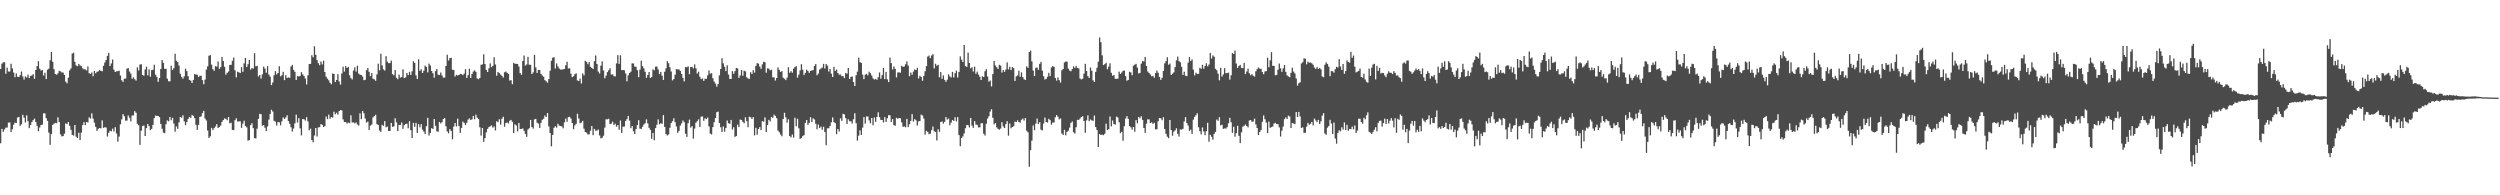 <?xml version="1.0" encoding="UTF-8"?>
<svg xmlns="http://www.w3.org/2000/svg" width="1920" height="150">
  <path d="M0 52.960h1v57.088H0zM1 48.891h1v50.108H1zM2 47.876h1v53.419H2zM3 47.834h1v51.589H3zM4 56.621h1v41.414H4zM5 51.982h1v45.966H5zM6 54.915h1v39.233H6zM7 54.951h1v39.081H7zM8 48.954h1v52.483H8zM9 52.494h1v46.738H9zM10 55.731h1v40.041H10zM11 59.272h1v34.925H11zM12 56.397h1v38.090H12zM13 58.951h1v31.390H13zM14 59.196h1v30.586H14zM15 57.729h1v38.929H15zM16 54.938h1v40.516H16zM17 58.725h1v29.434H17zM18 61.062h1v29.295H18zM19 58.669h1v35.362H19zM20 59.517h1v29.081H20zM21 57.335h1v35.785H21zM22 59.924h1v38.476H22zM23 58.297h1v37.747H23zM24 57.941h1v35.861H24zM25 56.956h1v35.314H25zM26 60.510h1v30.590H26zM27 53.759h1v39.915H27zM28 50.773h1v45.887H28zM29 47.020h1v53.679H29zM30 52.754h1v45.193H30zM31 54.234h1v41.813H31zM32 53.771h1v41.946H32zM33 58.009h1v29.032H33zM34 55.854h1v31.244H34zM35 60.728h1v29.986H35zM36 53.551h1v39.292H36zM37 52.693h1v49.135H37zM38 46.271h1v64.992H38zM39 39.923h1v63.063H39zM40 47.393h1v48.518H40zM41 53.100h1v41.857H41zM42 56.822h1v37.556H42zM43 57.387h1v37.250H43zM44 56.302h1v33.785H44zM45 54.396h1v39.376H45zM46 54.821h1v48.389H46zM47 55.644h1v49.135H47zM48 55.697h1v48.795H48zM49 57.613h1v45.081H49zM50 62.672h1v32.092H50zM51 63.940h1v31.388H51zM52 59.659h1v34.019H52zM53 54.091h1v42.544H53zM54 52.543h1v47.121H54zM55 41.114h1v62.496H55zM56 40.433h1v63.692H56zM57 47.476h1v48.542H57zM58 50.155h1v54.833H58zM59 50.892h1v55.078H59zM60 49.100h1v52.826H60zM61 50.277h1v57.305H61zM62 50.774h1v51.103H62zM63 52.429h1v43.648H63zM64 53.245h1v40.595H64zM65 53.268h1v42.812H65zM66 54.094h1v39.615H66zM67 51.037h1v43.112H67zM68 56.242h1v33.902H68zM69 56.745h1v34.332H69zM70 55.633h1v31.427H70zM71 58.555h1v32.541H71zM72 54.492h1v39.720H72zM73 56.340h1v41.110H73zM74 55.133h1v45.366H74zM75 54.803h1v44.111H75zM76 53.683h1v44.622H76zM77 54.489h1v44.148H77zM78 54.725h1v37.738H78zM79 50.575h1v47.622H79zM80 48.040h1v49.661H80zM81 46.078h1v51.876H81zM82 42.943h1v61.920H82zM83 40.582h1v61.465H83zM84 50.740h1v49.650H84zM85 48.677h1v52.168H85zM86 45.697h1v53.132H86zM87 53.525h1v47.439H87zM88 55.272h1v42.407H88zM89 54.775h1v47.767H89zM90 54.638h1v54.176H90zM91 54.335h1v50.574H91zM92 58.008h1v37.495H92zM93 61.622h1v30.078H93zM94 62.874h1v24.774H94zM95 60.485h1v28.789H95zM96 60.322h1v32.339H96zM97 52.714h1v39.930H97zM98 52.284h1v36.392H98zM99 54.912h1v35.509H99zM100 56.595h1v36.684H100zM101 60.446h1v28.257H101zM102 59.449h1v29.183H102zM103 60.872h1v24.495H103zM104 61.916h1v24.644H104zM105 51.692h1v43.346H105zM106 54.074h1v42.142H106zM107 49.625h1v61.644H107zM108 49.315h1v51.093H108zM109 57.599h1v39.290H109zM110 58.113h1v38.279H110zM111 53.354h1v51.104H111zM112 51.179h1v47.177H112zM113 57.851h1v37.372H113zM114 53.359h1v43.497H114zM115 58.927h1v41.014H115zM116 53.864h1v45.119H116zM117 53.627h1v42.248H117zM118 49.700h1v41.038H118zM119 57.398h1v31.326H119zM120 59.056h1v30.020H120zM121 62.843h1v26.212H121zM122 59.888h1v30.065H122zM123 52.916h1v42.261H123zM124 46.156h1v52.734H124zM125 48.304h1v53.508H125zM126 52.832h1v49.468H126zM127 52.820h1v42.548H127zM128 60.435h1v32.036H128zM129 62.435h1v30.724H129zM130 62.482h1v27.333H130zM131 50.449h1v41.935H131zM132 53.644h1v36.830H132zM133 52.396h1v42.497H133zM134 41.260h1v59.917H134zM135 46.661h1v50.476H135zM136 47.672h1v51.252H136zM137 50.376h1v43.648H137zM138 56.643h1v33.173H138zM139 59.009h1v31.385H139zM140 60.464h1v28.133H140zM141 58.660h1v34.588H141zM142 52.745h1v43.426H142zM143 54.644h1v39.109H143zM144 58.515h1v32.861H144zM145 61.413h1v28.370H145zM146 61.958h1v28.608H146zM147 63.760h1v24.533H147zM148 61.316h1v27.725H148zM149 56.942h1v33.829H149zM150 57.225h1v38.667H150zM151 57.400h1v42.343H151zM152 59.162h1v36.713H152zM153 58.169h1v31.621H153zM154 58.200h1v31.177H154zM155 61.535h1v25.312H155zM156 64.723h1v20.436H156zM157 61.080h1v30.017H157zM158 53.429h1v39.132H158zM159 50.956h1v49.320H159zM160 42.804h1v63.138H160zM161 42.275h1v62.404H161zM162 49.689h1v48.520H162zM163 53.158h1v46.758H163zM164 54.301h1v44.091H164zM165 50.857h1v46.282H165zM166 51.193h1v44.168H166zM167 47.232h1v51.067H167zM168 52.897h1v44.622H168zM169 51.569h1v44.822H169zM170 43.783h1v49.883H170zM171 46.877h1v45.356H171zM172 51.324h1v39.676H172zM173 57.335h1v33.909H173zM174 55.898h1v36.484H174zM175 54.873h1v35.000H175zM176 49.873h1v44.903H176zM177 49.751h1v44.517H177zM178 46.693h1v53.118H178zM179 44.183h1v55.741H179zM180 53.991h1v38.367H180zM181 59.387h1v31.481H181zM182 55.067h1v38.258H182zM183 55.538h1v37.716H183zM184 56.076h1v37.127H184zM185 51.536h1v46.684H185zM186 55.131h1v39.856H186zM187 48.705h1v44.029H187zM188 44.504h1v52.239H188zM189 51.442h1v46.363H189zM190 49.302h1v58.728H190zM191 46.080h1v61.546H191zM192 53.462h1v42.689H192zM193 52.322h1v42.361H193zM194 52.671h1v45.760H194zM195 40.880h1v65.259H195zM196 50.942h1v55.374H196zM197 50.611h1v48.182H197zM198 58.729h1v32.576H198zM199 57.529h1v29.892H199zM200 60.338h1v27.436H200zM201 57.089h1v39.425H201zM202 51.148h1v44.842H202zM203 52.711h1v45.401H203zM204 55.863h1v44.805H204zM205 50.797h1v46.351H205zM206 57.284h1v34.596H206zM207 58.860h1v28.626H207zM208 65.376h1v18.879H208zM209 63.339h1v22.308H209zM210 57.828h1v35.019H210zM211 54.630h1v38.777H211zM212 57.077h1v39.278H212zM213 56.052h1v37.763H213zM214 50.830h1v43.077H214zM215 58.696h1v37.538H215zM216 57.768h1v35.412H216zM217 55.141h1v35.098H217zM218 61.525h1v29.834H218zM219 57.747h1v32.506H219zM220 59.851h1v28.699H220zM221 59.366h1v33.625H221zM222 59.785h1v35.275H222zM223 51.097h1v46.632H223zM224 49.828h1v51.196H224zM225 53.592h1v45.147H225zM226 55.133h1v39.588H226zM227 61.391h1v26.636H227zM228 58.264h1v35.856H228zM229 58.772h1v31.948H229zM230 58.277h1v40.264H230zM231 55.453h1v48.514H231zM232 57.071h1v34.382H232zM233 58.359h1v33.212H233zM234 60.305h1v32.246H234zM235 64.871h1v25.159H235zM236 57.834h1v35.391H236zM237 49.182h1v50.882H237zM238 49.050h1v49.759H238zM239 42.374h1v65.142H239zM240 43.977h1v65.286H240zM241 35.555h1v68.496H241zM242 42.092h1v56.218H242zM243 46.116h1v58.744H243zM244 48.543h1v49.322H244zM245 50.060h1v47.643H245zM246 47.242h1v48.040H246zM247 49.466h1v46.443H247zM248 46.642h1v50.820H248zM249 55.272h1v41.667H249zM250 58.954h1v30.533H250zM251 60.400h1v31.085H251zM252 61.677h1v26.327H252zM253 63.590h1v27.538H253zM254 64.700h1v25.115H254zM255 56.430h1v33.906H255zM256 56.816h1v28.928H256zM257 63.017h1v24.749H257zM258 61.455h1v25.130H258zM259 56.915h1v31.155H259zM260 62.490h1v22.865H260zM261 64.998h1v19.519H261zM262 56.436h1v28.356H262zM263 51.202h1v40.484H263zM264 54.976h1v38.719H264zM265 50.783h1v42.898H265zM266 52.225h1v42.684H266zM267 51.348h1v42.778H267zM268 57.800h1v36.833H268zM269 59.930h1v28.632H269zM270 61.028h1v33.113H270zM271 54.195h1v39.780H271zM272 51.646h1v43.239H272zM273 54.969h1v39.020H273zM274 50.435h1v45.159H274zM275 56.517h1v39.962H275zM276 57.357h1v29.658H276zM277 57.615h1v33.880H277zM278 58.758h1v26.566H278zM279 61.597h1v25.423H279zM280 61.246h1v29.780H280zM281 53.982h1v40.186H281zM282 52.237h1v41.154H282zM283 55.123h1v44.788H283zM284 58.518h1v37.928H284zM285 56.078h1v39.587H285zM286 60.492h1v29.700H286zM287 60.971h1v28.211H287zM288 62.043h1v26.107H288zM289 57.143h1v38.198H289zM290 48.915h1v47.084H290zM291 54.037h1v46.221H291zM292 41.259h1v60.016H292zM293 50.246h1v45.599H293zM294 53.253h1v43.413H294zM295 54.188h1v38.859H295zM296 43.158h1v54.636H296zM297 47.344h1v49.809H297zM298 48.551h1v52.059H298zM299 48.445h1v52.111H299zM300 46.549h1v47.847H300zM301 56.947h1v40.506H301zM302 57.829h1v39.197H302zM303 53.833h1v36.994H303zM304 59.685h1v34.342H304zM305 60.803h1v39.864H305zM306 57.358h1v38.609H306zM307 59.657h1v36.381H307zM308 59.205h1v34.896H308zM309 53.257h1v45.723H309zM310 60.018h1v36.119H310zM311 59.428h1v35.791H311zM312 56.039h1v38.996H312zM313 57.632h1v40.897H313zM314 55.169h1v37.942H314zM315 57.509h1v42.459H315zM316 54.747h1v51.227H316zM317 47.008h1v47.384H317zM318 48.243h1v49.146H318zM319 57.851h1v36.536H319zM320 60.649h1v41.461H320zM321 45.528h1v49.834H321zM322 54.378h1v43.425H322zM323 53.181h1v42.222H323zM324 56.089h1v43.448H324zM325 54.259h1v46.869H325zM326 50.369h1v52.527H326zM327 51.349h1v45.590H327zM328 55.584h1v34.938H328zM329 48.863h1v55.222H329zM330 50.253h1v51.822H330zM331 54.478h1v43.983H331zM332 56.196h1v42.838H332zM333 59.669h1v31.717H333zM334 54.619h1v41.984H334zM335 53.000h1v47.884H335zM336 57.337h1v43.819H336zM337 57.674h1v35.981H337zM338 55.721h1v39.042H338zM339 57.834h1v36.014H339zM340 59.585h1v31.733H340zM341 59.605h1v31.069H341zM342 50.681h1v46.366H342zM343 42.045h1v58.917H343zM344 46.465h1v55.926H344zM345 44.597h1v54.600H345zM346 44.355h1v56.212H346zM347 53.535h1v53.404H347zM348 53.725h1v43.527H348zM349 58.759h1v35.695H349zM350 57.445h1v39.651H350zM351 58.026h1v33.088H351zM352 57.582h1v39.252H352zM353 56.737h1v45.317H353zM354 56.952h1v41.240H354zM355 57.679h1v35.719H355zM356 56.508h1v37.872H356zM357 53.153h1v42.884H357zM358 59.833h1v34.403H358zM359 57.684h1v34.198H359zM360 52.796h1v38.118H360zM361 59.881h1v32.287H361zM362 56.823h1v34.840H362zM363 54.937h1v34.147H363zM364 54.019h1v37.559H364zM365 55.193h1v32.892H365zM366 60.270h1v30.073H366zM367 60.841h1v30.660H367zM368 59.855h1v37.903H368zM369 49.769h1v54.377H369zM370 49.414h1v48.875H370zM371 41.704h1v67.217H371zM372 49.078h1v57.031H372zM373 53.700h1v47.954H373zM374 55.281h1v43.665H374zM375 52.456h1v45.192H375zM376 48.730h1v48.311H376zM377 51.610h1v44.688H377zM378 50.578h1v47.538H378zM379 43.959h1v53.171H379zM380 49.493h1v50.691H380zM381 58.154h1v34.985H381zM382 55.233h1v38.547H382zM383 56.130h1v35.468H383zM384 57.290h1v38.476H384zM385 58.265h1v32.924H385zM386 59.560h1v30.123H386zM387 55.489h1v41.862H387zM388 54.928h1v39.611H388zM389 55.909h1v38.127H389zM390 56.731h1v38.150H390zM391 61.834h1v30.923H391zM392 61.588h1v30.531H392zM393 64.677h1v28.852H393zM394 48.239h1v53.974H394zM395 49.009h1v46.484H395zM396 48.994h1v47.409H396zM397 49.092h1v51.805H397zM398 51.096h1v43.360H398zM399 56.171h1v42.903H399zM400 57.378h1v41.659H400zM401 46.856h1v51.744H401zM402 42.572h1v57.862H402zM403 50.374h1v52.509H403zM404 49.534h1v55.586H404zM405 43.699h1v55.761H405zM406 49.645h1v48.881H406zM407 49.776h1v42.317H407zM408 56.822h1v40.716H408zM409 55.620h1v43.123H409zM410 42.156h1v49.550H410zM411 51.764h1v39.585H411zM412 56.035h1v38.173H412zM413 53.686h1v41.286H413zM414 53.778h1v44.461H414zM415 56.755h1v37.582H415zM416 58.015h1v33.987H416zM417 58.872h1v32.332H417zM418 61.532h1v27.182H418zM419 62.391h1v27.479H419zM420 63.478h1v23.375H420zM421 60.701h1v36.349H421zM422 54.314h1v47.856H422zM423 46.656h1v65.724H423zM424 44.269h1v59.354H424zM425 44.002h1v54.113H425zM426 52.629h1v44.361H426zM427 48.712h1v49.304H427zM428 51.015h1v44.065H428zM429 52.600h1v43.887H429zM430 53.419h1v43.379H430zM431 53.441h1v43.619H431zM432 53.179h1v45.360H432zM433 53.052h1v40.891H433zM434 50.145h1v40.923H434zM435 47.428h1v46.090H435zM436 52.616h1v37.366H436zM437 52.430h1v37.280H437zM438 56.603h1v34.469H438zM439 59.242h1v35.248H439zM440 58.569h1v40.657H440zM441 56.963h1v39.358H441zM442 56.308h1v38.837H442zM443 61.735h1v25.635H443zM444 62.230h1v28.747H444zM445 60.371h1v34.234H445zM446 64.100h1v30.012H446zM447 56.364h1v36.476H447zM448 57.910h1v40.905H448zM449 46.712h1v54.651H449zM450 47.504h1v54.361H450zM451 49.363h1v53.905H451zM452 47.660h1v55.513H452zM453 51.300h1v49.059H453zM454 52.110h1v44.685H454zM455 52.993h1v50.854H455zM456 47.017h1v51.967H456zM457 42.619h1v57.737H457zM458 49.148h1v51.178H458zM459 54.944h1v44.555H459zM460 56.403h1v47.631H460zM461 50.445h1v55.857H461zM462 47.127h1v58.697H462zM463 54.132h1v50.133H463zM464 60.156h1v37.834H464zM465 58.133h1v33.502H465zM466 55.420h1v36.229H466zM467 53.974h1v37.251H467zM468 52.430h1v42.883H468zM469 57.233h1v37.678H469zM470 57.015h1v36.403H470zM471 58.476h1v37.463H471zM472 58.655h1v36.370H472zM473 48.686h1v48.602H473zM474 42.347h1v53.695H474zM475 49.047h1v50.610H475zM476 42.432h1v50.117H476zM477 53.887h1v48.238H477zM478 53.739h1v43.580H478zM479 54.030h1v43.130H479zM480 56.384h1v36.486H480zM481 62.483h1v29.064H481zM482 57.838h1v31.219H482zM483 55.999h1v36.644H483zM484 55.048h1v43.396H484zM485 48.614h1v48.181H485zM486 48.740h1v52.083H486zM487 51.166h1v51.700H487zM488 51.312h1v47.886H488zM489 53.897h1v42.152H489zM490 59.283h1v33.008H490zM491 53.483h1v45.339H491zM492 46.613h1v52.414H492zM493 50.769h1v46.541H493zM494 52.519h1v43.124H494zM495 55.086h1v39.581H495zM496 59.726h1v31.960H496zM497 57.660h1v37.185H497zM498 55.272h1v42.877H498zM499 59.822h1v39.872H499zM500 59.180h1v47.400H500zM501 53.228h1v48.838H501zM502 54.038h1v53.709H502zM503 51.222h1v47.111H503zM504 51.090h1v44.655H504zM505 53.342h1v38.352H505zM506 56.876h1v38.543H506zM507 55.266h1v39.370H507zM508 58.125h1v36.996H508zM509 61.392h1v27.052H509zM510 55.111h1v42.394H510zM511 52.479h1v50.413H511zM512 46.938h1v57.151H512zM513 48.526h1v54.740H513zM514 51.607h1v46.546H514zM515 54.910h1v39.605H515zM516 61.723h1v31.364H516zM517 60.737h1v30.130H517zM518 57.376h1v36.473H518zM519 53.108h1v44.087H519zM520 53.301h1v48.753H520zM521 53.368h1v47.119H521zM522 54.414h1v42.067H522zM523 56.753h1v37.998H523zM524 59.776h1v32.744H524zM525 62.516h1v31.358H525zM526 51.482h1v51.216H526zM527 51.663h1v53.443H527zM528 50.978h1v43.692H528zM529 56.946h1v34.888H529zM530 51.436h1v46.562H530zM531 51.325h1v45.549H531zM532 52.528h1v53.930H532zM533 49.443h1v49.253H533zM534 52.496h1v41.752H534zM535 56.516h1v36.541H535zM536 55.048h1v36.613H536zM537 58.917h1v38.561H537zM538 60.783h1v28.840H538zM539 60.280h1v29.166H539zM540 62.152h1v30.619H540zM541 60.455h1v30.414H541zM542 60.517h1v30.983H542zM543 57.839h1v32.412H543zM544 54.120h1v42.968H544zM545 56.583h1v46.039H545zM546 56.225h1v47.043H546zM547 60.116h1v37.501H547zM548 62.641h1v31.270H548zM549 64.208h1v26.406H549zM550 66.586h1v19.609H550zM551 64.560h1v21.149H551zM552 57.847h1v36.667H552zM553 52.989h1v44.732H553zM554 44.678h1v56.638H554zM555 48.636h1v48.465H555zM556 51.289h1v49.807H556zM557 54.574h1v43.680H557zM558 50.109h1v42.436H558zM559 57.246h1v37.410H559zM560 60.530h1v34.576H560zM561 60.661h1v31.469H561zM562 54.614h1v44.877H562zM563 56.629h1v41.087H563zM564 54.618h1v50.520H564zM565 52.160h1v52.323H565zM566 52.605h1v43.144H566zM567 59.813h1v37.770H567zM568 57.908h1v33.879H568zM569 53.752h1v38.409H569zM570 58.178h1v35.398H570zM571 54.242h1v40.379H571zM572 54.842h1v35.194H572zM573 59.331h1v33.749H573zM574 60.280h1v37.409H574zM575 60.525h1v29.130H575zM576 55.449h1v34.624H576zM577 56.829h1v34.524H577zM578 53.885h1v36.079H578zM579 55.741h1v48.255H579zM580 50.631h1v47.502H580zM581 48.476h1v54.995H581zM582 48.873h1v50.180H582zM583 51.111h1v46.541H583zM584 52.830h1v47.113H584zM585 49.430h1v43.633H585zM586 47.421h1v46.053H586zM587 47.748h1v42.407H587zM588 55.812h1v45.551H588zM589 52.495h1v43.510H589zM590 52.751h1v39.303H590zM591 53.964h1v39.313H591zM592 53.533h1v36.239H592zM593 59.326h1v31.194H593zM594 59.464h1v28.601H594zM595 61.850h1v27.202H595zM596 59.913h1v30.876H596zM597 51.751h1v48.525H597zM598 53.659h1v47.916H598zM599 55.276h1v48.065H599zM600 54.507h1v50.149H600zM601 59.659h1v31.766H601zM602 60.448h1v26.165H602zM603 61.561h1v28.564H603zM604 59.638h1v34.585H604zM605 51.622h1v40.019H605zM606 55.872h1v48.623H606zM607 54.642h1v50.813H607zM608 55.884h1v47.424H608zM609 52.738h1v53.003H609zM610 51.537h1v38.888H610zM611 50.774h1v46.194H611zM612 59.577h1v31.648H612zM613 57.273h1v41.276H613zM614 54.055h1v52.601H614zM615 49.328h1v56.713H615zM616 53.503h1v51.033H616zM617 57.643h1v46.130H617zM618 55.944h1v38.422H618zM619 53.508h1v38.726H619zM620 54.530h1v41.326H620zM621 55.962h1v38.353H621zM622 54.475h1v35.531H622zM623 54.075h1v39.631H623zM624 53.915h1v36.990H624zM625 50.708h1v41.081H625zM626 49.118h1v45.888H626zM627 57.818h1v41.452H627zM628 56.472h1v39.232H628zM629 53.449h1v44.900H629zM630 52.572h1v44.645H630zM631 51.883h1v47.810H631zM632 49.063h1v48.250H632zM633 52.578h1v48.766H633zM634 49.077h1v62.446H634zM635 50.412h1v48.125H635zM636 54.952h1v43.565H636zM637 52.998h1v43.720H637zM638 56.599h1v37.348H638zM639 59.134h1v31.104H639zM640 51.292h1v42.567H640zM641 54.497h1v40.132H641zM642 53.401h1v49.674H642zM643 56.073h1v43.003H643zM644 57.419h1v43.567H644zM645 57.191h1v33.702H645zM646 58.517h1v34.271H646zM647 58.411h1v29.012H647zM648 59.958h1v27.968H648zM649 55.995h1v34.770H649zM650 56.653h1v38.581H650zM651 52.215h1v39.431H651zM652 60.654h1v32.392H652zM653 58.983h1v34.175H653zM654 58.721h1v36.151H654zM655 63.020h1v28.561H655zM656 66.058h1v20.944H656zM657 57.771h1v36.833H657zM658 55.029h1v52.948H658zM659 44.286h1v59.905H659zM660 47.714h1v52.382H660zM661 48.395h1v55.282H661zM662 57.295h1v40.699H662zM663 60.769h1v29.140H663zM664 57.377h1v37.524H664zM665 56.664h1v32.823H665zM666 57.919h1v31.462H666zM667 55.064h1v37.393H667zM668 56.157h1v38.571H668zM669 57.991h1v32.634H669zM670 60.152h1v36.056H670zM671 61.108h1v29.124H671zM672 60.560h1v32.994H672zM673 61.297h1v28.503H673zM674 59.272h1v27.022H674zM675 55.671h1v34.326H675zM676 60.397h1v31.702H676zM677 57.691h1v34.432H677zM678 52.233h1v41.829H678zM679 60.707h1v29.320H679zM680 55.175h1v38.473H680zM681 60.940h1v29.902H681zM682 63.049h1v25.418H682zM683 44.231h1v44.338H683zM684 48.486h1v45.181H684zM685 53.384h1v38.076H685zM686 51.068h1v44.984H686zM687 52.872h1v43.741H687zM688 59.451h1v31.011H688zM689 55.704h1v35.463H689zM690 55.481h1v35.122H690zM691 55.881h1v34.951H691zM692 50.559h1v43.439H692zM693 51.350h1v46.017H693zM694 51.029h1v46.041H694zM695 49.353h1v48.433H695zM696 47.164h1v44.135H696zM697 50.368h1v47.246H697zM698 58.509h1v36.941H698zM699 55.688h1v37.153H699zM700 57.376h1v30.263H700zM701 54.966h1v38.376H701zM702 53.363h1v38.116H702zM703 53.786h1v38.632H703zM704 52.048h1v44.289H704zM705 60.258h1v33.020H705zM706 58.189h1v34.677H706zM707 59.192h1v28.832H707zM708 62.000h1v26.753H708zM709 58.216h1v32.875H709zM710 54.712h1v48.728H710zM711 50.723h1v49.733H711zM712 43.474h1v57.795H712zM713 42.654h1v60.399H713zM714 44.665h1v58.015H714zM715 42.599h1v57.363H715zM716 41.640h1v55.548H716zM717 52.534h1v48.270H717zM718 48.946h1v52.387H718zM719 50.497h1v57.374H719zM720 49.784h1v49.513H720zM721 59.338h1v41.864H721zM722 55.336h1v38.419H722zM723 60.494h1v32.763H723zM724 57.924h1v37.009H724zM725 61.266h1v32.273H725zM726 62.845h1v27.084H726zM727 61.191h1v30.670H727zM728 57.102h1v33.979H728zM729 58.726h1v37.457H729zM730 59.437h1v34.696H730zM731 55.178h1v36.998H731zM732 59.486h1v33.393H732zM733 56.226h1v33.820H733zM734 54.271h1v38.984H734zM735 59.501h1v30.456H735zM736 55.172h1v48.632H736zM737 43.299h1v68.960H737zM738 45.837h1v60.106H738zM739 47.600h1v57.131H739zM740 34.564h1v67.875H740zM741 50.776h1v47.711H741zM742 51.352h1v44.626H742zM743 40.412h1v55.742H743zM744 48.374h1v49.484H744zM745 52.477h1v38.107H745zM746 51.635h1v44.819H746zM747 54.901h1v43.309H747zM748 51.161h1v41.874H748zM749 56.652h1v38.927H749zM750 54.973h1v40.916H750zM751 57.240h1v40.661H751zM752 58.941h1v38.867H752zM753 61.437h1v33.237H753zM754 58.591h1v36.096H754zM755 59.144h1v43.544H755zM756 54.739h1v49.367H756zM757 53.113h1v41.898H757zM758 58.791h1v32.310H758zM759 62.659h1v26.626H759zM760 61.850h1v23.841H760zM761 66.386h1v17.532H761zM762 56.861h1v33.599H762zM763 46.812h1v48.737H763zM764 50.291h1v44.248H764zM765 51.647h1v46.203H765zM766 52.966h1v46.022H766zM767 49.778h1v49.796H767zM768 50.401h1v48.388H768zM769 55.688h1v38.205H769zM770 53.702h1v43.431H770zM771 55.218h1v43.159H771zM772 53.367h1v41.945H772zM773 47.931h1v45.160H773zM774 53.290h1v50.901H774zM775 51.271h1v43.587H775zM776 53.790h1v44.713H776zM777 51.502h1v46.028H777zM778 52.331h1v44.664H778zM779 62.176h1v31.189H779zM780 58.638h1v35.109H780zM781 57.911h1v34.527H781zM782 54.288h1v39.396H782zM783 58.990h1v35.160H783zM784 55.592h1v36.423H784zM785 59.156h1v31.916H785zM786 60.815h1v31.779H786zM787 61.431h1v29.223H787zM788 50.959h1v49.429H788zM789 52.105h1v49.509H789zM790 39.935h1v88.139H790zM791 38.802h1v76.498H791zM792 47.125h1v60.853H792zM793 54.107h1v42.233H793zM794 58.400h1v41.603H794zM795 52.090h1v42.879H795zM796 51.907h1v39.127H796zM797 53.678h1v41.611H797zM798 49.048h1v44.742H798zM799 47.505h1v52.078H799zM800 54.209h1v45.961H800zM801 58.545h1v36.342H801zM802 61.004h1v29.293H802zM803 60.564h1v33.145H803zM804 58.907h1v35.231H804zM805 55.917h1v35.337H805zM806 58.438h1v33.832H806zM807 51.805h1v43.953H807zM808 50.719h1v43.478H808zM809 51.341h1v42.674H809zM810 59.921h1v30.202H810zM811 61.923h1v26.463H811zM812 59.489h1v30.175H812zM813 61.532h1v30.142H813zM814 63.403h1v27.601H814zM815 53.986h1v48.573H815zM816 52.951h1v50.702H816zM817 47.979h1v51.697H817zM818 47.227h1v56.692H818zM819 47.308h1v54.037H819zM820 52.745h1v47.632H820zM821 54.151h1v43.847H821zM822 54.736h1v39.645H822zM823 52.998h1v40.282H823zM824 50.965h1v50.603H824zM825 52.186h1v50.410H825zM826 50.641h1v47.122H826zM827 52.206h1v39.824H827zM828 52.562h1v39.545H828zM829 60.246h1v30.730H829zM830 61.015h1v28.887H830zM831 60.437h1v28.879H831zM832 56.504h1v36.439H832zM833 49.004h1v52.971H833zM834 54.533h1v37.927H834zM835 58.544h1v30.066H835zM836 59.859h1v33.216H836zM837 51.858h1v39.873H837zM838 54.337h1v38.103H838zM839 61.699h1v31.133H839zM840 63.001h1v25.724H840zM841 55.189h1v42.393H841zM842 52.096h1v47.816H842zM843 47.368h1v65.482H843zM844 28.835h1v74.151H844zM845 32.411h1v71.269H845zM846 42.473h1v60.967H846zM847 49.964h1v53.846H847zM848 49.244h1v53.460H848zM849 48.210h1v46.751H849zM850 53.140h1v46.753H850zM851 51.191h1v47.989H851zM852 48.621h1v40.883H852zM853 55.886h1v41.157H853zM854 58.091h1v34.460H854zM855 57.645h1v37.616H855zM856 60.458h1v35.212H856zM857 60.503h1v29.108H857zM858 60.427h1v29.774H858zM859 55.011h1v38.937H859zM860 56.821h1v45.433H860zM861 55.693h1v45.499H861zM862 54.355h1v53.721H862zM863 54.185h1v42.714H863zM864 58.407h1v32.630H864zM865 62.008h1v27.115H865zM866 61.436h1v29.847H866zM867 55.098h1v41.678H867zM868 55.599h1v42.207H868zM869 57.771h1v41.742H869zM870 50.434h1v47.089H870zM871 49.682h1v51.468H871zM872 49.000h1v43.255H872zM873 51.912h1v42.765H873zM874 56.441h1v33.375H874zM875 55.962h1v34.928H875zM876 48.873h1v40.365H876zM877 46.914h1v45.188H877zM878 47.201h1v51.070H878zM879 43.726h1v58.339H879zM880 50.632h1v44.354H880zM881 54.940h1v36.712H881zM882 56.035h1v35.643H882zM883 57.169h1v37.335H883zM884 58.585h1v35.380H884zM885 58.252h1v36.951H885zM886 59.673h1v34.617H886zM887 56.164h1v43.162H887zM888 54.242h1v45.050H888zM889 55.889h1v37.302H889zM890 59.088h1v31.561H890zM891 61.323h1v29.554H891zM892 59.749h1v32.634H892zM893 54.418h1v35.622H893zM894 48.728h1v50.330H894zM895 46.926h1v55.861H895zM896 43.994h1v61.041H896zM897 49.727h1v56.395H897zM898 48.851h1v43.323H898zM899 57.564h1v42.325H899zM900 56.577h1v47.651H900zM901 55.573h1v45.563H901zM902 51.487h1v48.683H902zM903 46.347h1v52.175H903zM904 43.478h1v59.257H904zM905 46.875h1v58.045H905zM906 47.806h1v51.553H906zM907 51.324h1v48.258H907zM908 57.524h1v41.417H908zM909 55.098h1v38.131H909zM910 58.185h1v31.752H910zM911 58.454h1v36.021H911zM912 48.114h1v48.305H912zM913 43.805h1v56.649H913zM914 46.868h1v52.702H914zM915 45.639h1v57.222H915zM916 53.459h1v38.465H916zM917 57.926h1v31.860H917zM918 55.788h1v32.687H918zM919 56.885h1v30.118H919zM920 56.623h1v41.115H920zM921 52.128h1v48.624H921zM922 52.841h1v50.396H922zM923 49.736h1v48.136H923zM924 52.741h1v48.253H924zM925 50.564h1v53.285H925zM926 48.612h1v52.098H926zM927 50.931h1v43.358H927zM928 49.561h1v59.216H928zM929 40.653h1v62.901H929zM930 44.942h1v60.053H930zM931 42.533h1v64.657H931zM932 43.553h1v59.251H932zM933 52.816h1v48.449H933zM934 53.902h1v37.897H934zM935 56.588h1v36.243H935zM936 61.672h1v28.360H936zM937 52.069h1v44.263H937zM938 58.829h1v36.966H938zM939 57.191h1v41.769H939zM940 52.392h1v46.224H940zM941 56.172h1v42.610H941zM942 56.097h1v41.605H942zM943 55.763h1v38.974H943zM944 61.144h1v29.399H944zM945 57.822h1v36.079H945zM946 40.748h1v61.297H946zM947 41.450h1v55.898H947zM948 38.870h1v66.092H948zM949 48.795h1v53.485H949zM950 52.099h1v44.498H950zM951 50.569h1v53.753H951zM952 49.799h1v60.117H952zM953 52.116h1v49.519H953zM954 52.365h1v44.908H954zM955 48.282h1v48.264H955zM956 56.887h1v38.762H956zM957 54.940h1v41.852H957zM958 52.759h1v45.072H958zM959 56.250h1v36.311H959zM960 57.800h1v34.350H960zM961 56.910h1v36.584H961zM962 58.106h1v35.245H962zM963 58.853h1v32.279H963zM964 54.750h1v40.767H964zM965 53.092h1v45.262H965zM966 51.835h1v51.880H966zM967 52.737h1v48.646H967zM968 52.876h1v46.897H968zM969 55.363h1v38.189H969zM970 57.031h1v31.648H970zM971 54.901h1v36.632H971zM972 54.627h1v39.478H972zM973 44.301h1v57.922H973zM974 51.663h1v41.717H974zM975 46.406h1v51.719H975zM976 40.063h1v57.590H976zM977 50.527h1v46.579H977zM978 50.592h1v44.263H978zM979 57.787h1v36.589H979zM980 57.554h1v37.663H980zM981 53.540h1v41.833H981zM982 48.790h1v49.065H982zM983 52.468h1v52.388H983zM984 55.154h1v45.249H984zM985 52.529h1v44.686H985zM986 49.928h1v41.611H986zM987 55.180h1v34.970H987zM988 57.841h1v33.567H988zM989 58.698h1v30.153H989zM990 59.292h1v30.214H990zM991 55.913h1v42.462H991zM992 52.019h1v42.487H992zM993 54.916h1v39.911H993zM994 56.439h1v38.877H994zM995 60.195h1v25.878H995zM996 65.719h1v24.140H996zM997 63.874h1v22.078H997zM998 63.175h1v26.264H998zM999 48.762h1v49.472H999zM1000 47.751h1v50.064H1000zM1001 44.845h1v57.203H1001zM1002 45.086h1v56.871H1002zM1003 49.410h1v47.932H1003zM1004 47.321h1v47.040H1004zM1005 48.189h1v47.669H1005zM1006 47.976h1v47.107H1006zM1007 48.654h1v44.986H1007zM1008 49.653h1v46.668H1008zM1009 51.843h1v39.251H1009zM1010 52.931h1v39.592H1010zM1011 51.342h1v42.458H1011zM1012 52.985h1v39.053H1012zM1013 52.158h1v43.102H1013zM1014 53.222h1v39.942H1014zM1015 58.719h1v30.130H1015zM1016 59.266h1v27.683H1016zM1017 49.699h1v52.875H1017zM1018 47.879h1v55.640H1018zM1019 49.125h1v48.933H1019zM1020 51.180h1v45.713H1020zM1021 58.510h1v33.488H1021zM1022 54.574h1v40.295H1022zM1023 54.715h1v48.150H1023zM1024 55.766h1v38.363H1024zM1025 53.105h1v53.341H1025zM1026 51.296h1v59.043H1026zM1027 51.805h1v50.311H1027zM1028 45.418h1v54.551H1028zM1029 51.062h1v49.866H1029zM1030 53.690h1v44.101H1030zM1031 49.085h1v50.456H1031zM1032 56.695h1v37.341H1032zM1033 54.563h1v45.267H1033zM1034 46.444h1v49.469H1034zM1035 47.681h1v52.742H1035zM1036 48.153h1v50.878H1036zM1037 39.806h1v59.413H1037zM1038 44.407h1v52.833H1038zM1039 42.630h1v56.661H1039zM1040 51.177h1v45.182H1040zM1041 55.598h1v46.559H1041zM1042 55.045h1v45.213H1042zM1043 54.431h1v36.748H1043zM1044 52.611h1v38.583H1044zM1045 59.129h1v34.670H1045zM1046 59.672h1v35.304H1046zM1047 56.633h1v33.819H1047zM1048 61.021h1v30.603H1048zM1049 62.811h1v25.758H1049zM1050 63.543h1v22.723H1050zM1051 52.607h1v48.617H1051zM1052 58.369h1v43.594H1052zM1053 52.084h1v50.807H1053zM1054 49.550h1v51.760H1054zM1055 48.987h1v50.630H1055zM1056 60.962h1v36.719H1056zM1057 50.582h1v50.239H1057zM1058 54.452h1v39.985H1058zM1059 52.088h1v40.748H1059zM1060 56.407h1v36.211H1060zM1061 55.906h1v41.322H1061zM1062 56.135h1v38.375H1062zM1063 57.944h1v33.209H1063zM1064 59.279h1v35.961H1064zM1065 56.601h1v34.839H1065zM1066 54.781h1v40.058H1066zM1067 55.876h1v36.845H1067zM1068 55.939h1v34.787H1068zM1069 56.858h1v35.804H1069zM1070 54.606h1v43.228H1070zM1071 55.940h1v34.873H1071zM1072 58.062h1v43.915H1072zM1073 57.845h1v33.367H1073zM1074 59.357h1v32.701H1074zM1075 60.044h1v27.855H1075zM1076 62.724h1v26.279H1076zM1077 48.666h1v50.935H1077zM1078 47.865h1v47.996H1078zM1079 48.863h1v52.735H1079zM1080 46.546h1v52.421H1080zM1081 46.431h1v63.492H1081zM1082 54.478h1v45.759H1082zM1083 55.115h1v39.896H1083zM1084 56.701h1v36.155H1084zM1085 55.562h1v40.958H1085zM1086 54.190h1v38.768H1086zM1087 52.654h1v48.964H1087zM1088 53.863h1v45.766H1088zM1089 53.002h1v48.233H1089zM1090 54.485h1v42.185H1090zM1091 56.952h1v43.888H1091zM1092 52.514h1v38.395H1092zM1093 59.457h1v33.188H1093zM1094 62.213h1v31.595H1094zM1095 56.798h1v35.384H1095zM1096 54.726h1v36.773H1096zM1097 56.123h1v32.500H1097zM1098 60.368h1v35.198H1098zM1099 58.261h1v32.419H1099zM1100 58.913h1v35.481H1100zM1101 57.670h1v36.911H1101zM1102 61.183h1v28.648H1102zM1103 63.988h1v20.832H1103zM1104 51.208h1v47.425H1104zM1105 55.969h1v41.668H1105zM1106 52.588h1v46.371H1106zM1107 48.195h1v48.639H1107zM1108 51.284h1v47.008H1108zM1109 47.070h1v50.415H1109zM1110 53.705h1v40.627H1110zM1111 53.414h1v45.489H1111zM1112 46.977h1v52.522H1112zM1113 48.172h1v47.062H1113zM1114 51.686h1v47.851H1114zM1115 55.230h1v41.515H1115zM1116 57.325h1v44.072H1116zM1117 59.184h1v40.276H1117zM1118 54.235h1v51.255H1118zM1119 52.437h1v47.913H1119zM1120 60.671h1v37.249H1120zM1121 59.454h1v31.872H1121zM1122 55.380h1v35.531H1122zM1123 48.998h1v44.630H1123zM1124 53.311h1v45.419H1124zM1125 58.972h1v41.048H1125zM1126 58.393h1v44.350H1126zM1127 54.378h1v40.479H1127zM1128 58.391h1v33.504H1128zM1129 55.685h1v37.022H1129zM1130 51.810h1v43.753H1130zM1131 47.968h1v52.292H1131zM1132 45.945h1v66.438H1132zM1133 43.056h1v61.325H1133zM1134 43.794h1v63.118H1134zM1135 44.890h1v55.500H1135zM1136 40.369h1v71.226H1136zM1137 50.146h1v52.482H1137zM1138 49.037h1v55.445H1138zM1139 51.844h1v49.713H1139zM1140 55.386h1v46.214H1140zM1141 54.901h1v38.298H1141zM1142 55.523h1v39.299H1142zM1143 61.157h1v29.446H1143zM1144 58.344h1v36.029H1144zM1145 60.476h1v28.920H1145zM1146 59.521h1v26.548H1146zM1147 59.866h1v31.734H1147zM1148 51.733h1v43.002H1148zM1149 56.910h1v36.681H1149zM1150 49.642h1v43.733H1150zM1151 55.796h1v35.122H1151zM1152 53.844h1v38.065H1152zM1153 56.128h1v40.012H1153zM1154 55.823h1v34.857H1154zM1155 56.592h1v34.638H1155zM1156 50.942h1v48.563H1156zM1157 50.120h1v56.749H1157zM1158 50.341h1v47.389H1158zM1159 53.203h1v41.637H1159zM1160 51.198h1v50.202H1160zM1161 55.640h1v43.055H1161zM1162 51.869h1v44.639H1162zM1163 56.821h1v39.177H1163zM1164 61.095h1v29.856H1164zM1165 45.312h1v61.781H1165zM1166 51.982h1v45.022H1166zM1167 46.002h1v50.584H1167zM1168 46.856h1v52.166H1168zM1169 54.859h1v41.046H1169zM1170 43.049h1v49.354H1170zM1171 49.706h1v44.866H1171zM1172 51.169h1v43.086H1172zM1173 51.550h1v42.866H1173zM1174 39.571h1v63.058H1174zM1175 44.972h1v53.918H1175zM1176 44.191h1v61.939H1176zM1177 50.417h1v48.566H1177zM1178 53.562h1v40.428H1178zM1179 56.935h1v36.015H1179zM1180 58.639h1v33.720H1180zM1181 58.737h1v30.134H1181zM1182 55.264h1v34.407H1182zM1183 48.120h1v49.153H1183zM1184 46.205h1v59.238H1184zM1185 42.263h1v58.460H1185zM1186 40.392h1v60.781H1186zM1187 46.819h1v51.842H1187zM1188 54.788h1v41.869H1188zM1189 45.427h1v52.047H1189zM1190 53.617h1v41.229H1190zM1191 43.394h1v50.118H1191zM1192 48.262h1v50.104H1192zM1193 47.975h1v47.526H1193zM1194 47.354h1v54.062H1194zM1195 54.593h1v49.331H1195zM1196 53.073h1v45.509H1196zM1197 57.087h1v33.920H1197zM1198 57.169h1v32.423H1198zM1199 56.245h1v39.096H1199zM1200 56.431h1v36.019H1200zM1201 54.736h1v37.005H1201zM1202 58.979h1v35.338H1202zM1203 52.677h1v41.794H1203zM1204 50.666h1v41.645H1204zM1205 60.494h1v29.672H1205zM1206 59.601h1v31.485H1206zM1207 62.295h1v24.567H1207zM1208 64.048h1v25.663H1208zM1209 60.767h1v38.510H1209zM1210 43.357h1v60.915H1210zM1211 52.798h1v47.900H1211zM1212 48.585h1v55.755H1212zM1213 47.943h1v54.300H1213zM1214 48.647h1v65.269H1214zM1215 51.837h1v47.842H1215zM1216 50.942h1v57.690H1216zM1217 49.543h1v50.799H1217zM1218 48.316h1v49.661H1218zM1219 46.516h1v52.139H1219zM1220 51.998h1v45.269H1220zM1221 54.040h1v37.751H1221zM1222 51.792h1v41.601H1222zM1223 53.824h1v44.916H1223zM1224 52.282h1v48.127H1224zM1225 58.666h1v39.080H1225zM1226 58.674h1v37.061H1226zM1227 50.754h1v49.061H1227zM1228 55.237h1v42.817H1228zM1229 53.817h1v40.328H1229zM1230 58.928h1v30.269H1230zM1231 56.942h1v35.971H1231zM1232 60.198h1v33.789H1232zM1233 60.171h1v31.309H1233zM1234 63.419h1v29.212H1234zM1235 57.161h1v35.870H1235zM1236 56.370h1v39.995H1236zM1237 46.910h1v51.414H1237zM1238 50.069h1v48.422H1238zM1239 53.543h1v41.210H1239zM1240 51.247h1v45.212H1240zM1241 58.316h1v37.725H1241zM1242 52.095h1v41.684H1242zM1243 59.230h1v38.640H1243zM1244 49.328h1v53.342H1244zM1245 44.108h1v64.056H1245zM1246 55.479h1v45.125H1246zM1247 55.857h1v47.405H1247zM1248 59.418h1v29.044H1248zM1249 64.362h1v27.861H1249zM1250 64.456h1v26.375H1250zM1251 57.140h1v29.045H1251zM1252 59.746h1v30.421H1252zM1253 61.582h1v29.251H1253zM1254 59.831h1v32.768H1254zM1255 58.459h1v33.072H1255zM1256 57.256h1v30.041H1256zM1257 59.427h1v31.442H1257zM1258 57.490h1v29.035H1258zM1259 61.020h1v23.149H1259zM1260 63.637h1v23.969H1260zM1261 60.241h1v36.738H1261zM1262 51.161h1v43.547H1262zM1263 47.016h1v57.884H1263zM1264 47.393h1v70.062H1264zM1265 49.322h1v59.652H1265zM1266 55.476h1v42.163H1266zM1267 55.332h1v48.646H1267zM1268 50.038h1v43.726H1268zM1269 48.062h1v46.569H1269zM1270 49.701h1v46.642H1270zM1271 47.164h1v46.606H1271zM1272 53.422h1v43.579H1272zM1273 52.935h1v46.335H1273zM1274 52.316h1v44.617H1274zM1275 54.391h1v46.550H1275zM1276 59.548h1v30.160H1276zM1277 61.306h1v30.749H1277zM1278 61.768h1v26.714H1278zM1279 62.306h1v27.995H1279zM1280 58.032h1v33.337H1280zM1281 58.697h1v42.723H1281zM1282 58.193h1v41.679H1282zM1283 57.250h1v47.489H1283zM1284 54.338h1v47.852H1284zM1285 54.287h1v38.373H1285zM1286 54.648h1v37.676H1286zM1287 39.166h1v65.506H1287zM1288 45.831h1v53.704H1288zM1289 49.480h1v52.411H1289zM1290 49.453h1v50.690H1290zM1291 51.109h1v53.505H1291zM1292 48.348h1v57.861H1292zM1293 41.495h1v56.251H1293zM1294 52.470h1v47.556H1294zM1295 50.887h1v45.745H1295zM1296 52.838h1v41.157H1296zM1297 56.629h1v35.372H1297zM1298 51.286h1v54.417H1298zM1299 48.952h1v53.273H1299zM1300 49.277h1v50.906H1300zM1301 52.198h1v43.558H1301zM1302 57.191h1v33.234H1302zM1303 56.543h1v37.979H1303zM1304 58.257h1v40.663H1304zM1305 64.144h1v30.468H1305zM1306 61.557h1v34.939H1306zM1307 60.753h1v31.193H1307zM1308 58.575h1v37.650H1308zM1309 59.561h1v35.783H1309zM1310 63.416h1v28.964H1310zM1311 62.365h1v30.405H1311zM1312 63.266h1v24.698H1312zM1313 64.018h1v25.247H1313zM1314 52.376h1v44.750H1314zM1315 38.992h1v59.809H1315zM1316 35.258h1v77.043H1316zM1317 37.541h1v71.713H1317zM1318 44.912h1v53.903H1318zM1319 50.103h1v55.030H1319zM1320 54.838h1v48.994H1320zM1321 59.807h1v35.838H1321zM1322 53.574h1v40.980H1322zM1323 53.884h1v41.013H1323zM1324 49.557h1v46.897H1324zM1325 49.965h1v57.049H1325zM1326 51.330h1v49.221H1326zM1327 49.635h1v45.588H1327zM1328 48.065h1v46.466H1328zM1329 53.155h1v42.841H1329zM1330 52.191h1v43.914H1330zM1331 56.855h1v34.936H1331zM1332 53.539h1v40.237H1332zM1333 51.288h1v47.355H1333zM1334 48.556h1v56.744H1334zM1335 50.337h1v50.808H1335zM1336 55.446h1v42.042H1336zM1337 56.152h1v36.511H1337zM1338 54.224h1v40.993H1338zM1339 53.686h1v38.302H1339zM1340 47.188h1v46.441H1340zM1341 47.969h1v46.329H1341zM1342 53.354h1v50.651H1342zM1343 47.331h1v64.853H1343zM1344 55.892h1v48.560H1344zM1345 53.513h1v42.283H1345zM1346 55.959h1v40.128H1346zM1347 59.508h1v38.972H1347zM1348 57.332h1v39.551H1348zM1349 52.713h1v44.341H1349zM1350 55.672h1v42.559H1350zM1351 51.802h1v49.408H1351zM1352 51.462h1v55.568H1352zM1353 57.368h1v41.843H1353zM1354 59.628h1v31.112H1354zM1355 62.429h1v27.405H1355zM1356 59.129h1v29.990H1356zM1357 65.538h1v27.511H1357zM1358 56.794h1v41.912H1358zM1359 56.787h1v43.845H1359zM1360 54.783h1v44.568H1360zM1361 50.299h1v44.341H1361zM1362 48.619h1v45.537H1362zM1363 49.728h1v42.786H1363zM1364 56.047h1v36.064H1364zM1365 57.819h1v29.898H1365zM1366 52.546h1v46.294H1366zM1367 42.376h1v64.257H1367zM1368 44.866h1v60.561H1368zM1369 39.486h1v67.738H1369zM1370 43.148h1v63.042H1370zM1371 44.396h1v56.474H1371zM1372 46.968h1v52.571H1372zM1373 46.398h1v53.948H1373zM1374 56.232h1v38.552H1374zM1375 47.838h1v51.913H1375zM1376 55.010h1v46.363H1376zM1377 56.271h1v44.504H1377zM1378 56.824h1v44.325H1378zM1379 53.424h1v42.769H1379zM1380 51.861h1v48.263H1380zM1381 51.586h1v46.097H1381zM1382 56.578h1v37.462H1382zM1383 59.314h1v32.564H1383zM1384 57.061h1v35.355H1384zM1385 52.239h1v43.425H1385zM1386 54.329h1v40.392H1386zM1387 50.897h1v39.969H1387zM1388 52.590h1v39.645H1388zM1389 56.924h1v33.509H1389zM1390 56.030h1v33.901H1390zM1391 57.367h1v30.377H1391zM1392 57.504h1v33.083H1392zM1393 40.464h1v62.260H1393zM1394 52.125h1v44.423H1394zM1395 53.383h1v49.031H1395zM1396 46.310h1v55.094H1396zM1397 49.420h1v48.349H1397zM1398 51.640h1v46.778H1398zM1399 60.464h1v30.170H1399zM1400 62.162h1v27.721H1400zM1401 62.057h1v29.103H1401zM1402 54.567h1v41.232H1402zM1403 51.702h1v47.495H1403zM1404 56.500h1v41.704H1404zM1405 53.451h1v41.592H1405zM1406 52.723h1v39.457H1406zM1407 59.327h1v28.187H1407zM1408 60.679h1v26.496H1408zM1409 58.275h1v31.154H1409zM1410 60.050h1v30.966H1410zM1411 61.716h1v27.794H1411zM1412 52.650h1v40.475H1412zM1413 57.539h1v40.619H1413zM1414 54.771h1v36.579H1414zM1415 54.620h1v41.177H1415zM1416 59.362h1v29.263H1416zM1417 57.792h1v29.095H1417zM1418 60.061h1v25.209H1418zM1419 51.770h1v48.662H1419zM1420 41.520h1v63.267H1420zM1421 48.985h1v53.183H1421zM1422 52.095h1v59.469H1422zM1423 49.779h1v52.873H1423zM1424 53.196h1v51.484H1424zM1425 51.758h1v54.501H1425zM1426 46.638h1v53.114H1426zM1427 41.308h1v62.162H1427zM1428 55.672h1v41.254H1428zM1429 44.975h1v54.682H1429zM1430 53.043h1v46.127H1430zM1431 50.207h1v40.994H1431zM1432 56.384h1v39.631H1432zM1433 53.752h1v40.703H1433zM1434 53.000h1v38.142H1434zM1435 54.554h1v42.382H1435zM1436 56.212h1v33.822H1436zM1437 51.886h1v48.587H1437zM1438 50.078h1v51.284H1438zM1439 55.537h1v46.168H1439zM1440 53.990h1v47.355H1440zM1441 53.991h1v46.599H1441zM1442 53.512h1v40.629H1442zM1443 57.083h1v36.606H1443zM1444 60.161h1v29.438H1444zM1445 49.113h1v54.446H1445zM1446 52.872h1v49.191H1446zM1447 53.748h1v43.444H1447zM1448 48.365h1v47.820H1448zM1449 49.834h1v47.573H1449zM1450 49.591h1v52.578H1450zM1451 54.951h1v41.375H1451zM1452 48.613h1v45.273H1452zM1453 52.626h1v43.358H1453zM1454 54.345h1v42.469H1454zM1455 47.573h1v49.830H1455zM1456 41.741h1v75.564H1456zM1457 52.808h1v50.103H1457zM1458 54.800h1v43.304H1458zM1459 58.835h1v32.585H1459zM1460 56.176h1v34.300H1460zM1461 51.353h1v35.693H1461zM1462 57.180h1v30.187H1462zM1463 57.136h1v35.943H1463zM1464 58.463h1v34.458H1464zM1465 56.624h1v32.852H1465zM1466 55.174h1v33.116H1466zM1467 53.647h1v38.624H1467zM1468 61.257h1v27.101H1468zM1469 61.164h1v32.380H1469zM1470 63.296h1v25.885H1470zM1471 47.024h1v48.803H1471zM1472 42.302h1v68.393H1472zM1473 48.474h1v61.489H1473zM1474 38.687h1v72.459H1474zM1475 37.967h1v72.282H1475zM1476 36.719h1v72.941H1476zM1477 46.102h1v63.306H1477zM1478 51.066h1v49.240H1478zM1479 57.009h1v40.151H1479zM1480 53.852h1v41.546H1480zM1481 47.760h1v50.064H1481zM1482 51.022h1v48.037H1482zM1483 48.816h1v52.605H1483zM1484 47.330h1v52.113H1484zM1485 49.624h1v48.857H1485zM1486 45.702h1v53.842H1486zM1487 52.965h1v42.225H1487zM1488 52.448h1v46.043H1488zM1489 53.527h1v40.118H1489zM1490 59.391h1v33.344H1490zM1491 59.186h1v31.282H1491zM1492 53.365h1v40.660H1492zM1493 61.989h1v26.905H1493zM1494 56.350h1v33.035H1494zM1495 59.775h1v30.048H1495zM1496 59.764h1v27.117H1496zM1497 61.240h1v26.341H1497zM1498 55.762h1v40.136H1498zM1499 40.157h1v59.202H1499zM1500 50.330h1v49.835H1500zM1501 46.588h1v59.778H1501zM1502 48.807h1v51.173H1502zM1503 50.372h1v47.546H1503zM1504 53.369h1v41.986H1504zM1505 49.558h1v46.405H1505zM1506 48.648h1v47.867H1506zM1507 54.529h1v48.011H1507zM1508 49.665h1v53.387H1508zM1509 46.091h1v57.208H1509zM1510 48.629h1v52.131H1510zM1511 54.753h1v38.368H1511zM1512 60.317h1v29.429H1512zM1513 55.279h1v35.164H1513zM1514 55.836h1v37.454H1514zM1515 59.506h1v34.986H1515zM1516 54.678h1v42.256H1516zM1517 56.321h1v44.695H1517zM1518 55.717h1v38.148H1518zM1519 57.477h1v34.268H1519zM1520 61.607h1v27.558H1520zM1521 62.574h1v23.653H1521zM1522 59.387h1v26.827H1522zM1523 64.059h1v24.966H1523zM1524 45.659h1v58.572H1524zM1525 47.926h1v66.959H1525zM1526 41.671h1v66.876H1526zM1527 46.730h1v54.482H1527zM1528 46.427h1v55.385H1528zM1529 49.997h1v52.475H1529zM1530 55.160h1v39.277H1530zM1531 54.887h1v38.832H1531zM1532 54.060h1v40.391H1532zM1533 54.257h1v40.570H1533zM1534 57.091h1v36.815H1534zM1535 55.897h1v41.632H1535zM1536 54.990h1v40.581H1536zM1537 51.415h1v41.056H1537zM1538 57.338h1v38.341H1538zM1539 49.830h1v43.324H1539zM1540 56.475h1v36.402H1540zM1541 53.168h1v39.255H1541zM1542 61.087h1v31.427H1542zM1543 55.585h1v38.057H1543zM1544 53.137h1v39.952H1544zM1545 52.968h1v40.893H1545zM1546 51.962h1v39.778H1546zM1547 58.705h1v28.492H1547zM1548 59.066h1v32.578H1548zM1549 59.948h1v26.456H1549zM1550 61.668h1v36.279H1550zM1551 54.405h1v51.716H1551zM1552 44.747h1v58.456H1552zM1553 44.871h1v65.970H1553zM1554 42.000h1v60.781H1554zM1555 48.837h1v49.918H1555zM1556 55.354h1v42.639H1556zM1557 52.277h1v40.557H1557zM1558 57.290h1v42.958H1558zM1559 55.045h1v41.138H1559zM1560 47.818h1v65.209H1560zM1561 51.812h1v58.301H1561zM1562 53.225h1v44.353H1562zM1563 54.183h1v51.142H1563zM1564 58.829h1v33.726H1564zM1565 62.389h1v28.156H1565zM1566 60.065h1v30.129H1566zM1567 58.088h1v33.927H1567zM1568 58.792h1v29.422H1568zM1569 60.106h1v28.579H1569zM1570 58.790h1v32.008H1570zM1571 63.834h1v24.295H1571zM1572 56.583h1v32.896H1572zM1573 63.969h1v26.753H1573zM1574 59.594h1v28.977H1574zM1575 61.385h1v28.212H1575zM1576 53.087h1v37.659H1576zM1577 40.333h1v73.547H1577zM1578 46.889h1v66.707H1578zM1579 39.843h1v70.280H1579zM1580 41.483h1v60.201H1580zM1581 49.367h1v52.974H1581zM1582 45.640h1v50.706H1582zM1583 51.644h1v45.925H1583zM1584 49.073h1v51.810H1584zM1585 52.112h1v43.301H1585zM1586 57.840h1v33.519H1586zM1587 56.725h1v37.704H1587zM1588 58.739h1v36.402H1588zM1589 55.199h1v38.156H1589zM1590 58.859h1v35.415H1590zM1591 59.332h1v35.969H1591zM1592 48.999h1v46.022H1592zM1593 49.188h1v44.068H1593zM1594 49.728h1v39.424H1594zM1595 60.794h1v31.644H1595zM1596 52.470h1v39.064H1596zM1597 52.949h1v41.825H1597zM1598 52.340h1v36.951H1598zM1599 56.994h1v32.128H1599zM1600 62.042h1v28.603H1600zM1601 63.532h1v20.362H1601zM1602 64.740h1v20.050H1602zM1603 55.221h1v39.495H1603zM1604 48.957h1v56.330H1604zM1605 44.220h1v68.583H1605zM1606 47.936h1v65.799H1606zM1607 48.893h1v49.918H1607zM1608 51.601h1v43.614H1608zM1609 53.358h1v42.506H1609zM1610 59.846h1v36.547H1610zM1611 57.527h1v35.364H1611zM1612 57.587h1v38.632H1612zM1613 46.860h1v47.783H1613zM1614 48.101h1v44.908H1614zM1615 46.832h1v47.902H1615zM1616 49.854h1v43.393H1616zM1617 53.110h1v36.394H1617zM1618 56.194h1v34.760H1618zM1619 63.500h1v25.621H1619zM1620 62.782h1v28.719H1620zM1621 57.529h1v34.629H1621zM1622 59.815h1v39.821H1622zM1623 52.888h1v40.269H1623zM1624 53.889h1v36.607H1624zM1625 62.550h1v28.150H1625zM1626 61.630h1v24.080H1626zM1627 60.239h1v30.801H1627zM1628 61.704h1v28.016H1628zM1629 47.147h1v63.092H1629zM1630 35.263h1v79.830H1630zM1631 42.238h1v71.070H1631zM1632 43.707h1v66.834H1632zM1633 35.317h1v69.744H1633zM1634 54.870h1v54.095H1634zM1635 51.637h1v48.184H1635zM1636 39.702h1v64.547H1636zM1637 37.824h1v59.029H1637zM1638 55.022h1v49.238H1638zM1639 53.069h1v49.821H1639zM1640 46.752h1v51.693H1640zM1641 51.911h1v46.448H1641zM1642 55.074h1v42.059H1642zM1643 51.262h1v43.442H1643zM1644 53.162h1v38.987H1644zM1645 59.554h1v29.669H1645zM1646 56.049h1v36.148H1646zM1647 55.456h1v36.926H1647zM1648 56.087h1v38.194H1648zM1649 52.652h1v43.293H1649zM1650 50.003h1v44.717H1650zM1651 54.031h1v37.505H1651zM1652 56.893h1v31.848H1652zM1653 62.134h1v29.155H1653zM1654 60.347h1v28.877H1654zM1655 47.839h1v51.099H1655zM1656 39.133h1v66.186H1656zM1657 48.525h1v50.211H1657zM1658 37.231h1v77.413H1658zM1659 39.394h1v78.778H1659zM1660 42.832h1v72.107H1660zM1661 48.827h1v48.754H1661zM1662 51.813h1v49.675H1662zM1663 52.685h1v44.339H1663zM1664 49.114h1v46.196H1664zM1665 48.733h1v52.425H1665zM1666 42.349h1v58.706H1666zM1667 47.166h1v57.265H1667zM1668 50.928h1v54.650H1668zM1669 44.925h1v50.767H1669zM1670 53.988h1v47.668H1670zM1671 54.279h1v44.236H1671zM1672 53.999h1v43.027H1672zM1673 58.041h1v40.859H1673zM1674 47.388h1v53.648H1674zM1675 51.892h1v53.325H1675zM1676 48.866h1v53.700H1676zM1677 54.558h1v39.671H1677zM1678 56.002h1v36.375H1678zM1679 48.156h1v50.284H1679zM1680 56.589h1v40.219H1680zM1681 56.740h1v34.359H1681zM1682 44.607h1v79.520H1682zM1683 35.179h1v92.692H1683zM1684 33.574h1v85.602H1684zM1685 44.635h1v81.370H1685zM1686 51.699h1v59.657H1686zM1687 48.224h1v69.252H1687zM1688 51.726h1v55.136H1688zM1689 45.569h1v64.279H1689zM1690 47.190h1v57.450H1690zM1691 51.497h1v44.666H1691zM1692 55.610h1v41.142H1692zM1693 52.922h1v45.903H1693zM1694 55.368h1v43.083H1694zM1695 53.096h1v41.671H1695zM1696 59.190h1v30.712H1696zM1697 58.899h1v28.841H1697zM1698 60.998h1v29.326H1698zM1699 59.553h1v25.455H1699zM1700 61.147h1v25.208H1700zM1701 63.300h1v22.263H1701zM1702 62.089h1v23.763H1702zM1703 64.098h1v21.463H1703zM1704 62.800h1v21.308H1704zM1705 64.843h1v20.438H1705zM1706 65.156h1v18.696H1706zM1707 66.896h1v15.914H1707zM1708 66.327h1v16.882H1708zM1709 64.799h1v19.441H1709zM1710 64.856h1v18.988H1710zM1711 65.835h1v15.895H1711zM1712 67.472h1v13.242H1712zM1713 67.421h1v13.560H1713zM1714 70.231h1v10.724H1714zM1715 69.221h1v10.646H1715zM1716 70.066h1v8.452H1716zM1717 70.472h1v8.623H1717zM1718 71.610h1v7.236H1718zM1719 71.839h1v6.021H1719zM1720 72.311h1v5.772H1720zM1721 72.285h1v5.181H1721zM1722 72.280h1v5.197H1722zM1723 72.742h1v5.031H1723zM1724 72.788h1v4.782H1724zM1725 72.428h1v5.036H1725zM1726 72.287h1v4.506H1726zM1727 73.043h1v4.175H1727zM1728 72.826h1v3.654H1728zM1729 72.824h1v4.032H1729zM1730 73.316h1v3.490H1730zM1731 73.684h1v2.860H1731zM1732 73.052h1v3.707H1732zM1733 73.167h1v3.188H1733zM1734 48.753h1v42.678H1734zM1735 44.595h1v63.146H1735zM1736 47.606h1v61.661H1736zM1737 49.110h1v53.446H1737zM1738 37.433h1v65.396H1738zM1739 48.429h1v47.509H1739zM1740 50.876h1v43.335H1740zM1741 55.106h1v37.078H1741zM1742 46.958h1v48.689H1742zM1743 47.735h1v44.947H1743zM1744 59.998h1v33.246H1744zM1745 56.728h1v33.290H1745zM1746 53.837h1v34.545H1746zM1747 57.070h1v30.123H1747zM1748 62.104h1v25.770H1748zM1749 61.136h1v21.061H1749zM1750 62.736h1v22.862H1750zM1751 65.254h1v22.369H1751zM1752 67.108h1v22.626H1752zM1753 64.641h1v25.469H1753zM1754 67.438h1v17.643H1754zM1755 68.779h1v15.408H1755zM1756 70.340h1v12.961H1756zM1757 70.753h1v9.813H1757zM1758 70.473h1v8.654H1758zM1759 67.633h1v11.278H1759zM1760 69.463h1v9.064H1760zM1761 71.012h1v7.635H1761zM1762 71.893h1v6.295H1762zM1763 71.785h1v6.906H1763zM1764 71.566h1v6.664H1764zM1765 71.129h1v7.388H1765zM1766 70.888h1v6.965H1766zM1767 71.696h1v6.771H1767zM1768 71.911h1v6.259H1768zM1769 72.068h1v4.883H1769zM1770 73.119h1v4.710H1770zM1771 73.099h1v3.956H1771zM1772 72.631h1v4.545H1772zM1773 72.544h1v4.704H1773zM1774 72.531h1v4.390H1774zM1775 73.169h1v4.070H1775zM1776 73.125h1v3.400H1776zM1777 72.903h1v3.222H1777zM1778 73.670h1v2.188H1778zM1779 74.001h1v2.185H1779zM1780 73.969h1v2.246H1780zM1781 74.098h1v2.454H1781zM1782 73.961h1v2.578H1782zM1783 74.006h1v2.523H1783zM1784 73.899h1v2.181H1784zM1785 73.957h1v1.931H1785zM1786 74.352h1v1.541H1786zM1787 34.753h1v76.320H1787zM1788 37.538h1v80.195H1788zM1789 30.039h1v90.690H1789zM1790 43.693h1v73.866H1790zM1791 41.820h1v71.864H1791zM1792 50.207h1v62.188H1792zM1793 46.759h1v59.506H1793zM1794 50.090h1v52.407H1794zM1795 45.946h1v52.256H1795zM1796 52.684h1v47.742H1796zM1797 53.025h1v46.156H1797zM1798 49.209h1v47.064H1798zM1799 53.052h1v44.295H1799zM1800 50.360h1v46.314H1800zM1801 56.252h1v37.784H1801zM1802 61.172h1v29.680H1802zM1803 63.067h1v28.347H1803zM1804 61.177h1v26.855H1804zM1805 61.899h1v25.453H1805zM1806 65.776h1v22.382H1806zM1807 62.417h1v21.917H1807zM1808 67.495h1v16.986H1808zM1809 68.865h1v15.991H1809zM1810 69.840h1v13.164H1810zM1811 70.021h1v12.057H1811zM1812 68.357h1v14.872H1812zM1813 67.870h1v15.785H1813zM1814 59.614h1v22.541H1814zM1815 66.727h1v25.960H1815zM1816 60.482h1v27.580H1816zM1817 62.402h1v23.530H1817zM1818 57.264h1v28.836H1818zM1819 62.200h1v25.750H1819zM1820 60.772h1v27.485H1820zM1821 60.120h1v27.561H1821zM1822 63.337h1v24.749H1822zM1823 60.008h1v27.365H1823zM1824 61.827h1v25.158H1824zM1825 57.766h1v28.228H1825zM1826 59.392h1v25.526H1826zM1827 60.011h1v28.338H1827zM1828 62.080h1v26.215H1828zM1829 56.115h1v32.522H1829zM1830 56.382h1v33.205H1830zM1831 58.075h1v30.284H1831zM1832 57.287h1v36.420H1832zM1833 56.455h1v37.484H1833zM1834 55.905h1v32.686H1834zM1835 58.067h1v38.817H1835zM1836 61.232h1v37.352H1836zM1837 59.984h1v31.524H1837zM1838 62.238h1v29.815H1838zM1839 57.380h1v32.268H1839zM1840 58.297h1v35.869H1840zM1841 53.697h1v40.166H1841zM1842 59.673h1v31.697H1842zM1843 50.131h1v48.237H1843zM1844 53.356h1v39.849H1844zM1845 55.345h1v42.945H1845zM1846 56.839h1v33.426H1846zM1847 54.376h1v38.795H1847zM1848 51.305h1v42.513H1848zM1849 52.064h1v42.653H1849zM1850 56.056h1v35.662H1850zM1851 57.840h1v34.316H1851zM1852 61.094h1v29.959H1852zM1853 64.334h1v21.997H1853zM1854 63.851h1v21.704H1854zM1855 63.854h1v21.771H1855zM1856 64.672h1v21.339H1856zM1857 64.817h1v18.495H1857zM1858 64.796h1v18.696H1858zM1859 65.971h1v16.755H1859zM1860 66.679h1v14.905H1860zM1861 68.584h1v13.163H1861zM1862 68.203h1v12.353H1862zM1863 69.290h1v11.716H1863zM1864 70.692h1v9.447H1864zM1865 70.631h1v8.170H1865zM1866 71.059h1v8.098H1866zM1867 71.063h1v6.888H1867zM1868 71.876h1v5.706H1868zM1869 71.436h1v6.732H1869zM1870 72.090h1v5.541H1870zM1871 72.596h1v4.503H1871zM1872 72.622h1v4.830H1872zM1873 71.853h1v6.196H1873zM1874 71.864h1v5.607H1874zM1875 72.068h1v4.704H1875zM1876 73.434h1v3.613H1876zM1877 73.237h1v3.696H1877zM1878 73.414h1v3.224H1878zM1879 72.879h1v4.328H1879zM1880 73.377h1v3.251H1880zM1881 72.813h1v4.264H1881zM1882 73.109h1v4.001H1882zM1883 73.334h1v3.787H1883zM1884 73.130h1v3.906H1884zM1885 73.604h1v2.673H1885zM1886 73.231h1v3.277H1886zM1887 73.750h1v2.833H1887zM1888 73.894h1v2.488H1888zM1889 74.005h1v2.702H1889zM1890 73.950h1v2.515H1890zM1891 73.918h1v2.446H1891zM1892 74.091h1v2.403H1892zM1893 74.160h1v1.984H1893zM1894 74.203h1v1.704H1894zM1895 74.186h1v1.597H1895zM1896 74.260h1v1.524H1896zM1897 74.210h1v1.523H1897zM1898 74.081h1v1.624H1898zM1899 74.094h1v1.596H1899zM1900 73.998h1v1.692H1900zM1901 74.098h1v1.561H1901zM1902 74.222h1v1.214H1902zM1903 74.300h1v1.202H1903zM1904 74.442h1v1.000H1904zM1905 74.552h1v1.000H1905zM1906 74.704h1v1.000H1906zM1907 74.782h1v1.000H1907zM1908 74.748h1v1.000H1908zM1909 74.756h1v1.000H1909zM1910 74.808h1v1.000H1910zM1911 74.857h1v1.000H1911zM1912 74.875h1v1.000H1912zM1913 74.942h1v1.000H1913zM1914 74.943h1v1.000H1914zM1915 74.958h1v1.000H1915zM1916 74.971h1v1.000H1916zM1917 74.988h1v1.000H1917zM1918 74.999h1v1.000H1918zM1919 150.000h1v1.000H1919z" fill="#4a4a4a"></path>
</svg>
